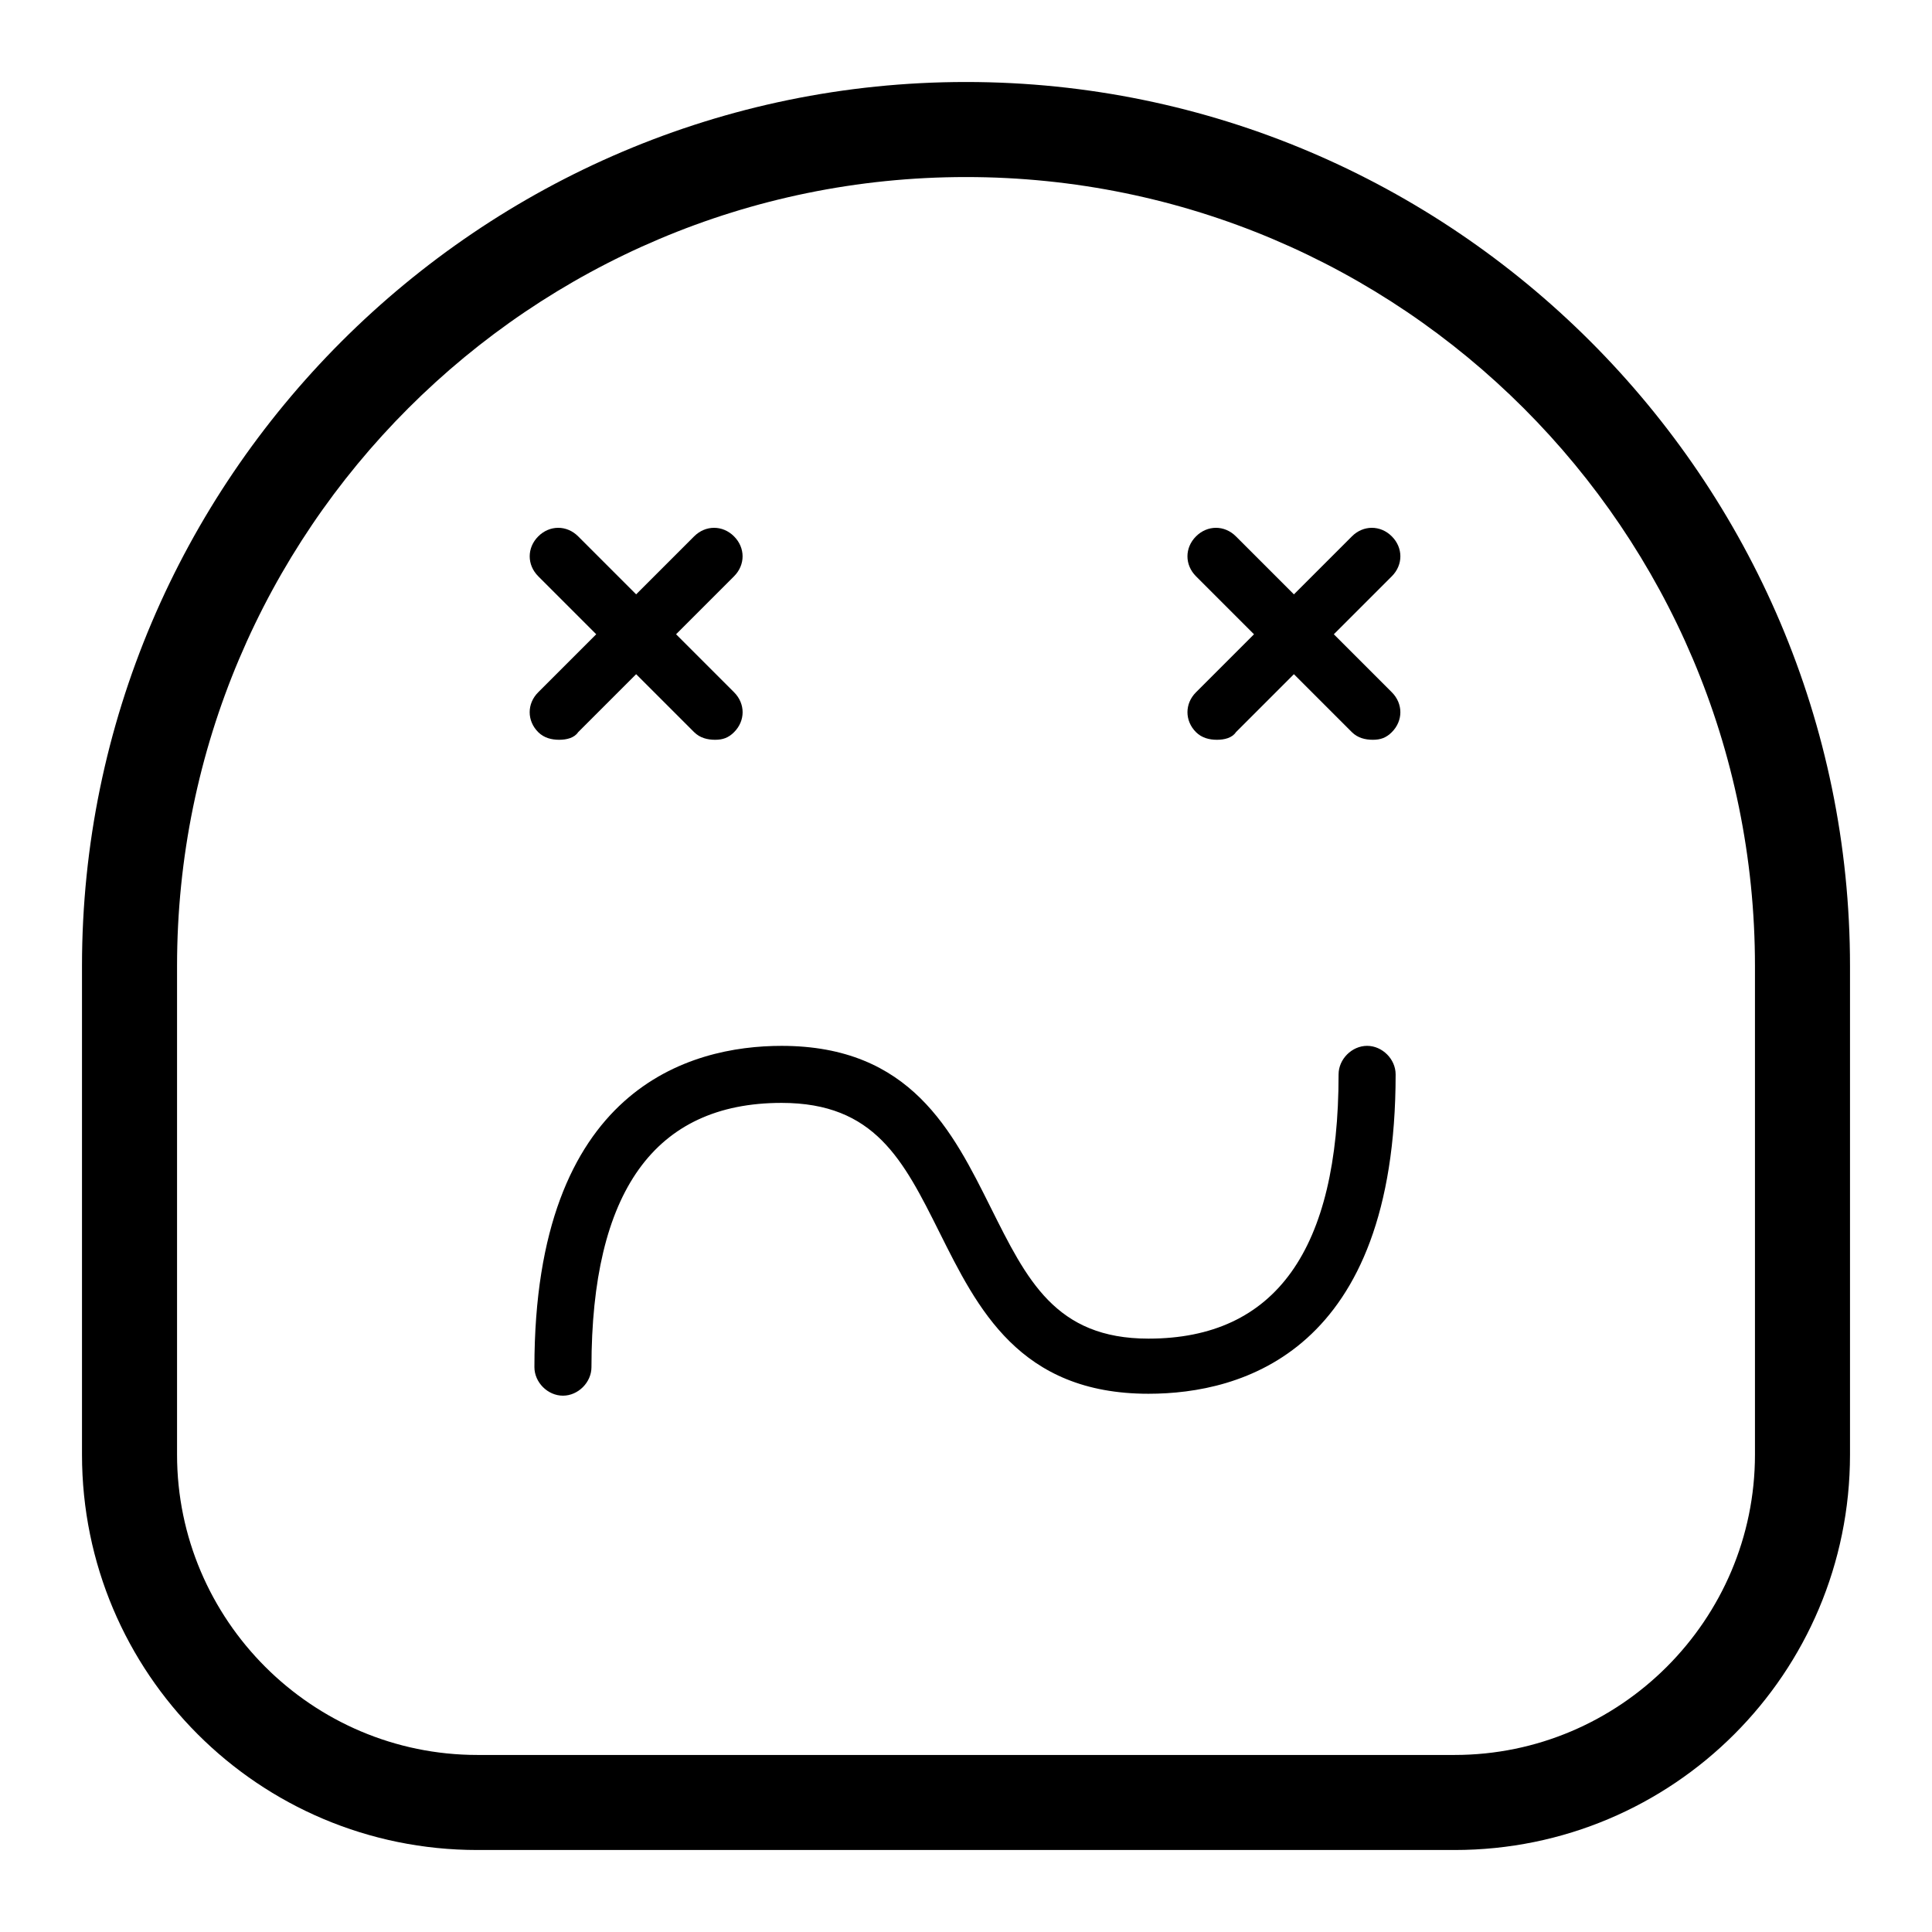 <?xml version="1.0" encoding="UTF-8"?>
<!-- Uploaded to: SVG Repo, www.svgrepo.com, Generator: SVG Repo Mixer Tools -->
<svg fill="#000000" width="800px" height="800px" version="1.1" viewBox="144 144 512 512" xmlns="http://www.w3.org/2000/svg">
 <g>
  <path d="m333.5 340.05c-2.016 0-4.031-0.504-5.543-2.016l-41.312-41.312c-3.023-3.023-3.023-7.559 0-10.578 3.023-3.023 7.559-3.023 10.578 0l41.312 41.312c3.023 3.023 3.023 7.559 0 10.578-1.508 1.512-3.019 2.016-5.035 2.016z"/>
  <path d="m292.18 340.05c-2.016 0-4.031-0.504-5.543-2.016-3.023-3.023-3.023-7.559 0-10.578l41.312-41.312c3.023-3.023 7.559-3.023 10.578 0 3.023 3.023 3.023 7.559 0 10.578l-41.312 41.312c-1.004 1.512-3.019 2.016-5.035 2.016z"/>
  <path d="m507.81 340.05c-2.016 0-4.031-0.504-5.543-2.016l-41.312-41.312c-3.023-3.023-3.023-7.559 0-10.578 3.023-3.023 7.559-3.023 10.578 0l41.312 41.312c3.023 3.023 3.023 7.559 0 10.578-1.508 1.512-3.019 2.016-5.035 2.016z"/>
  <path d="m466.5 340.05c-2.016 0-4.031-0.504-5.543-2.016-3.023-3.023-3.023-7.559 0-10.578l41.312-41.312c3.023-3.023 7.559-3.023 10.578 0 3.023 3.023 3.023 7.559 0 10.578l-41.312 41.312c-1.004 1.512-3.019 2.016-5.035 2.016z"/>
  <path d="m448.36 513.36c-34.258 0-45.344-22.672-55.418-42.824-9.574-19.145-17.129-34.258-41.816-34.258-33.754 0-50.383 23.68-50.383 70.031 0 4.031-3.527 7.559-7.559 7.559s-7.559-3.527-7.559-7.559c0-74.059 41.312-85.145 65.496-85.145 34.258 0 45.344 22.672 55.418 42.824 9.574 19.145 17.129 34.762 41.816 34.762 33.754 0 50.383-23.68 50.383-70.031 0-4.031 3.527-7.559 7.559-7.559s7.559 3.527 7.559 7.559c0 73.559-40.809 84.641-65.496 84.641z"/>
  <path d="m529.48 634.27h-258.96c-57.938 0-104.79-46.855-104.79-104.79v-129.48c0-128.98 105.3-234.27 234.27-234.27 128.97 0 234.27 105.3 234.27 234.27v129.48c0 57.934-46.855 104.79-104.79 104.79zm-129.48-443.35c-115.38 0-209.08 93.707-209.08 209.08v129.48c0 43.832 35.77 79.602 79.602 79.602h258.96c43.832 0 79.602-35.77 79.602-79.602v-129.48c0-115.38-93.707-209.08-209.08-209.08z"/>
 </g>
</svg>